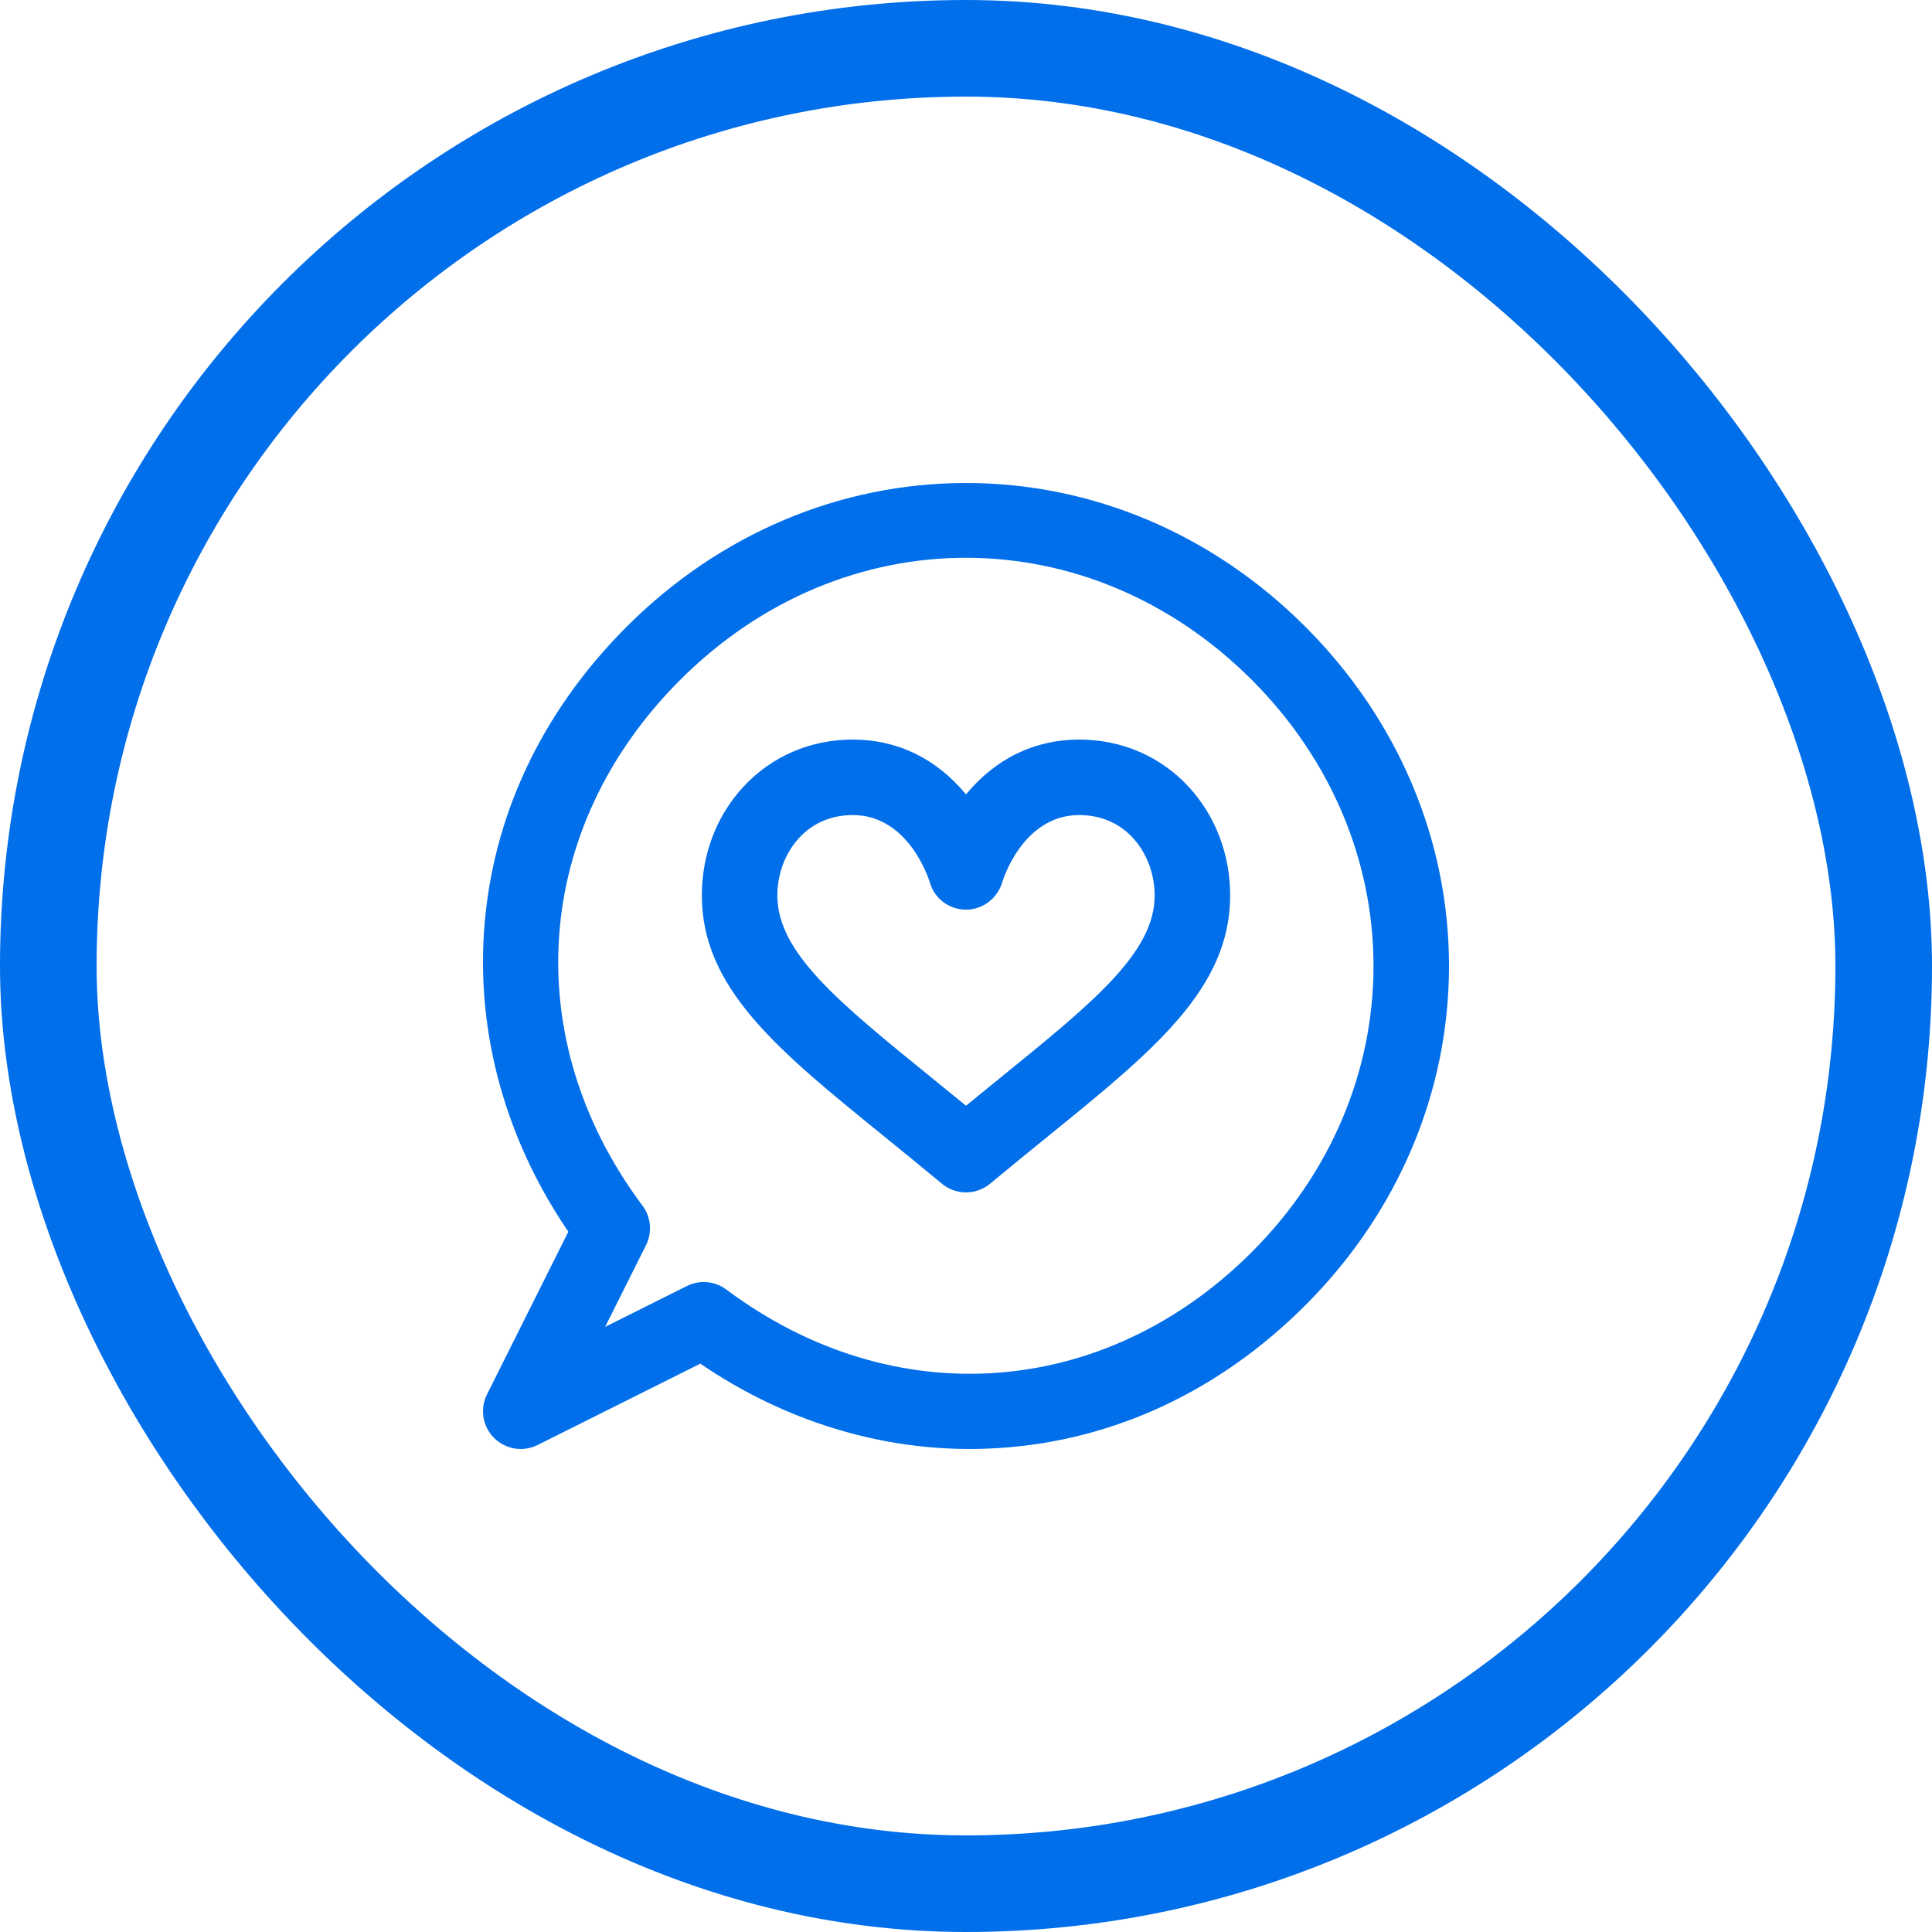 <?xml version="1.0" encoding="UTF-8"?> <svg xmlns="http://www.w3.org/2000/svg" width="40" height="40" viewBox="0 0 40 40" fill="none"><rect x="1" y="1" width="38" height="38" rx="19" stroke="#016EEA" stroke-width="2"></rect><g clip-path="url(#clip0_657_2720)"><path d="M27.025 12.975C25.107 11.056 22.612 10 20 10C17.388 10 14.893 11.056 12.975 12.975C11.198 14.752 10.176 16.939 10.02 19.302C9.945 20.447 10.079 21.594 10.42 22.71C10.719 23.69 11.171 24.627 11.767 25.501L10.083 28.869C9.932 29.17 9.991 29.533 10.229 29.771C10.465 30.007 10.828 30.069 11.131 29.917L14.499 28.233C15.373 28.829 16.31 29.281 17.29 29.58C18.406 29.921 19.553 30.055 20.698 29.979C23.061 29.823 25.248 28.802 27.025 27.025C28.943 25.107 30 22.612 30 20C30 17.388 28.943 14.893 27.025 12.975ZM25.92 25.92C22.869 28.971 18.496 29.284 15.038 26.699C14.9 26.596 14.736 26.543 14.57 26.543C14.451 26.543 14.331 26.57 14.221 26.626L12.528 27.472L13.375 25.78C13.507 25.515 13.479 25.199 13.302 24.962C10.716 21.504 11.028 17.131 14.08 14.079C17.455 10.704 22.545 10.705 25.92 14.079H25.92C27.543 15.703 28.437 17.805 28.437 20C28.437 22.195 27.543 24.297 25.92 25.92Z" fill="#016EEA"></path><path d="M22.344 15.312C21.421 15.312 20.615 15.704 20 16.447C19.385 15.704 18.578 15.312 17.656 15.312C16.778 15.312 15.973 15.659 15.391 16.289C14.836 16.888 14.531 17.687 14.531 18.54C14.531 20.465 16.108 21.745 18.291 23.516C18.677 23.83 19.076 24.154 19.5 24.506C19.645 24.627 19.822 24.687 20 24.687C20.178 24.687 20.355 24.627 20.5 24.506C20.924 24.154 21.323 23.83 21.709 23.516C23.892 21.745 25.469 20.465 25.469 18.54C25.469 17.687 25.163 16.888 24.609 16.289C24.027 15.659 23.222 15.312 22.344 15.312ZM20.724 22.303C20.489 22.494 20.248 22.689 20 22.893C19.752 22.689 19.511 22.494 19.276 22.303C17.36 20.748 16.094 19.721 16.094 18.54C16.094 17.733 16.641 16.875 17.656 16.875C18.803 16.875 19.223 18.178 19.25 18.265C19.343 18.602 19.647 18.831 19.996 18.833C20.345 18.836 20.654 18.599 20.751 18.263C20.755 18.249 21.164 16.875 22.344 16.875C23.359 16.875 23.906 17.733 23.906 18.54C23.906 19.721 22.64 20.748 20.724 22.303Z" fill="#016EEA"></path></g><defs><clipPath id="clip0_657_2720"><rect width="20" height="20" fill="white" transform="translate(10 10)"></rect></clipPath></defs></svg> 